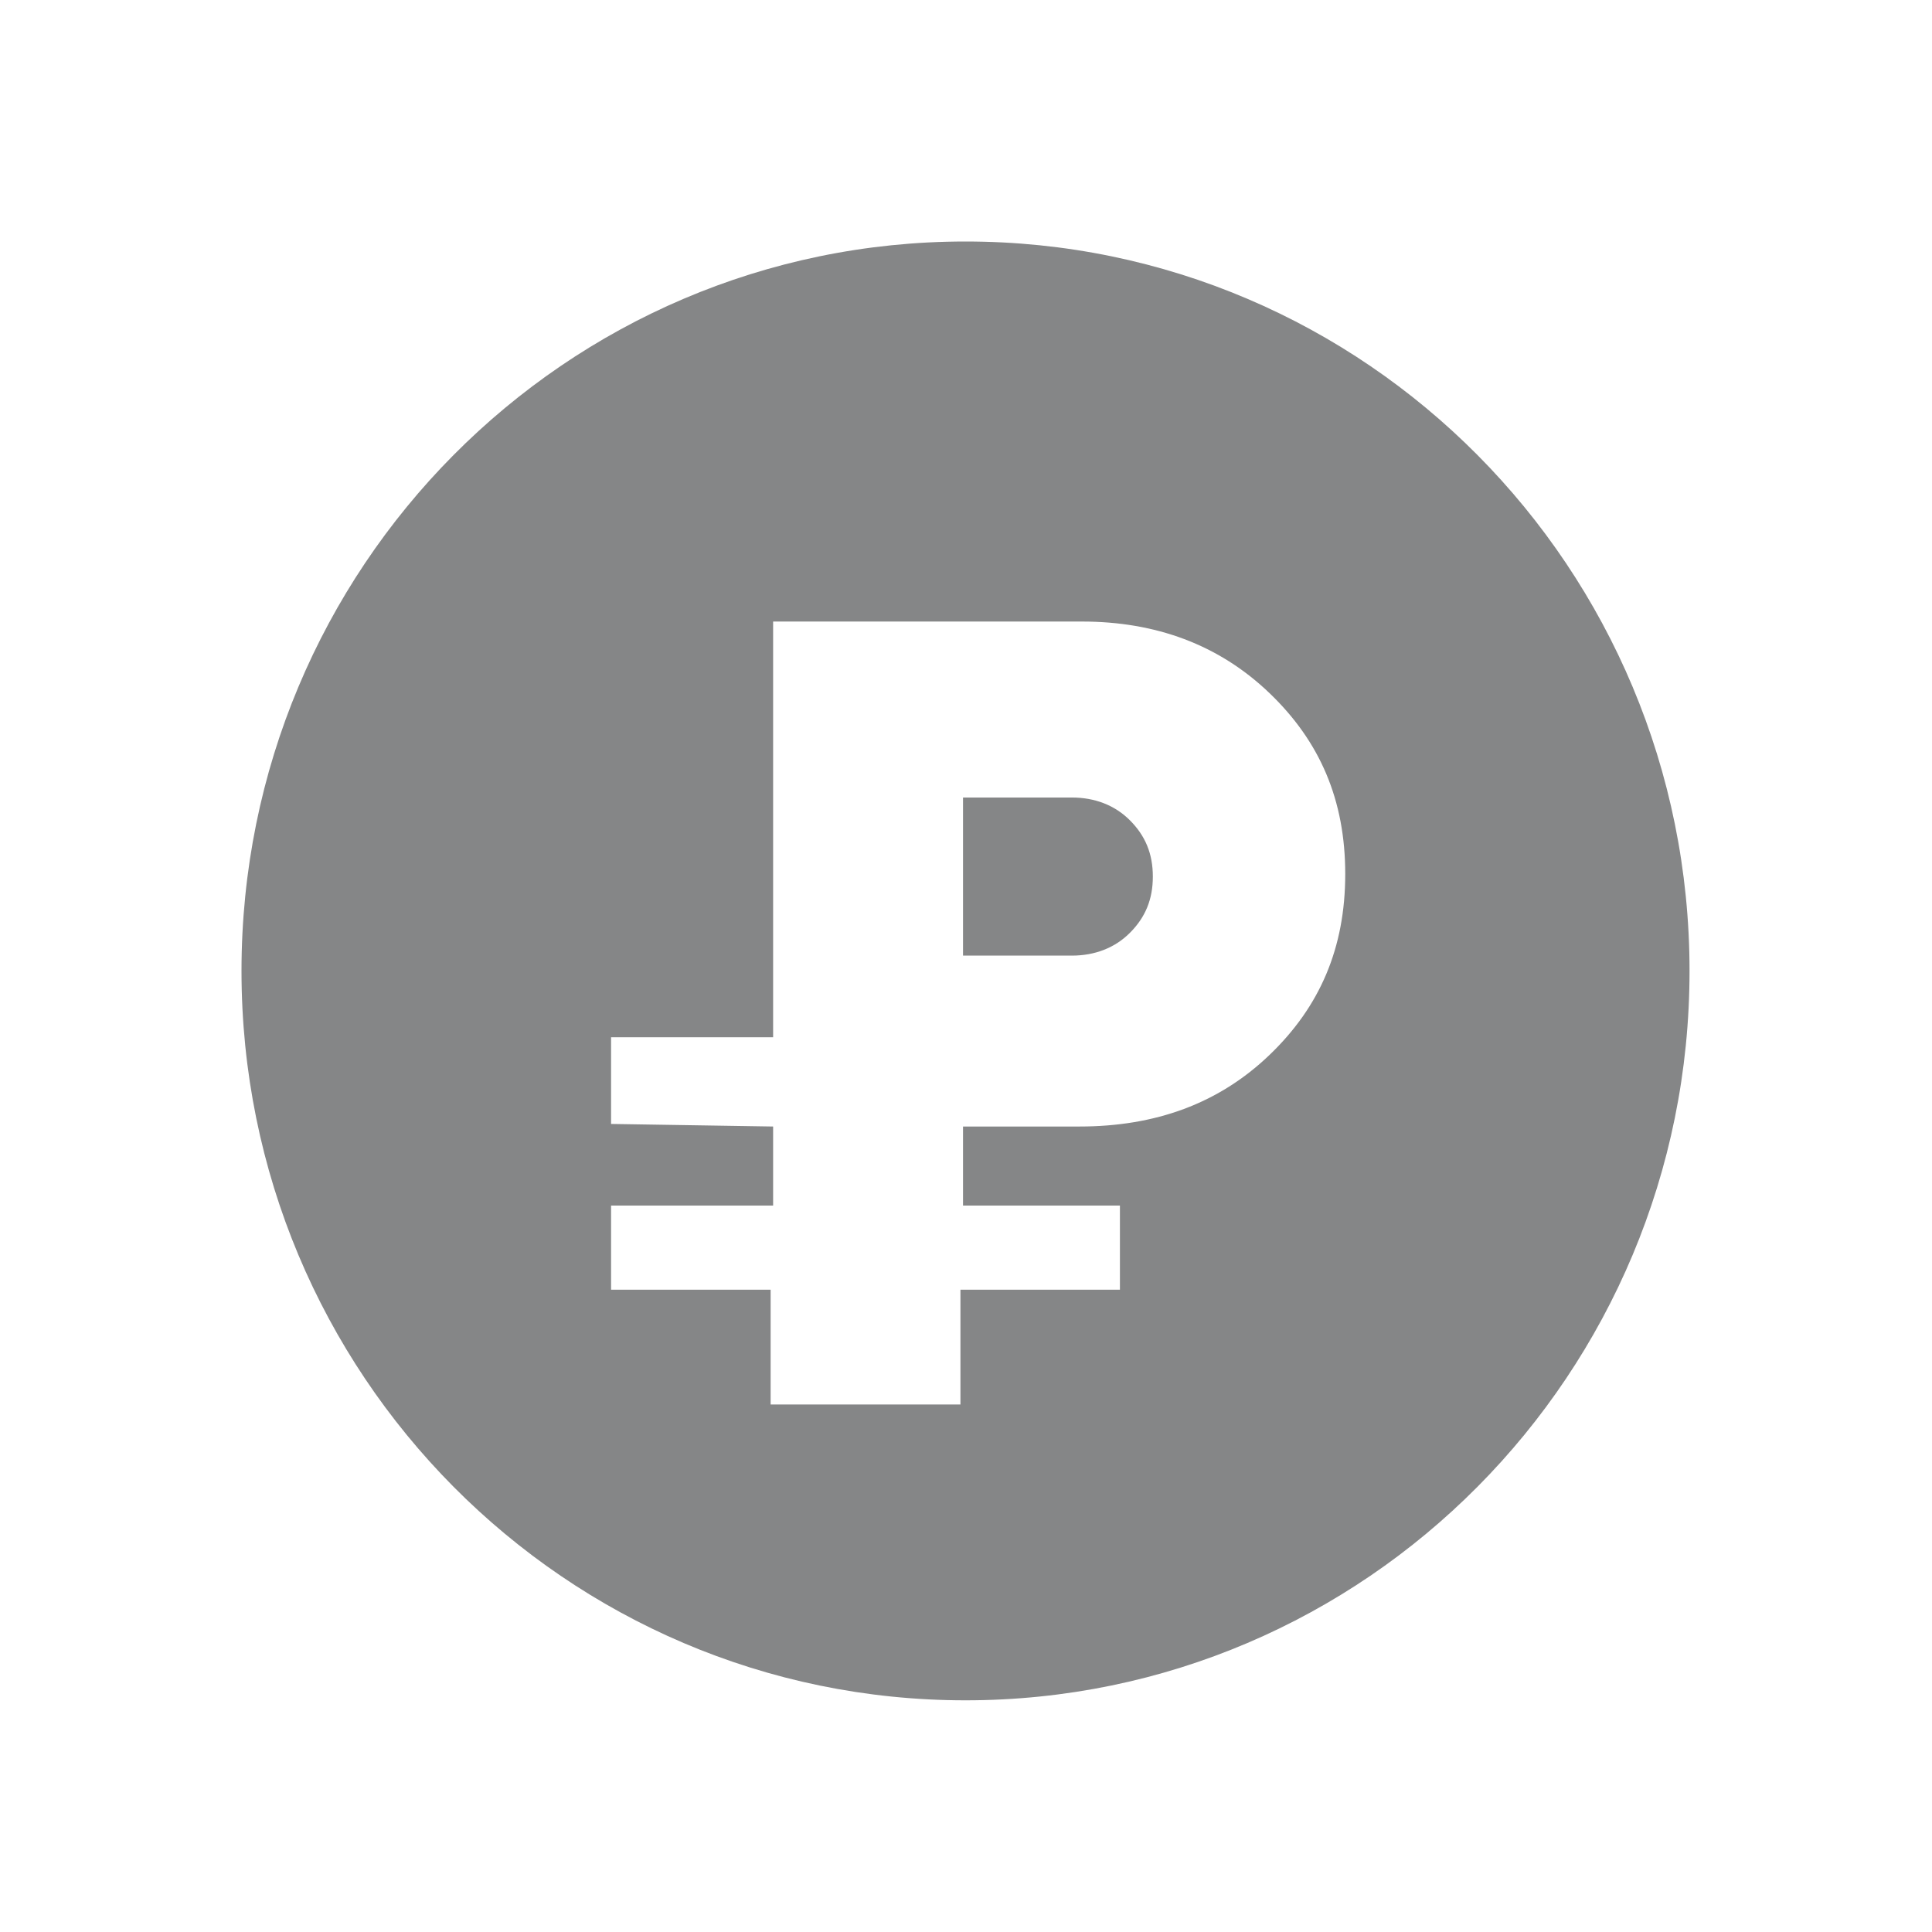 <svg width="24" height="24" viewBox="0 0 24 24" fill="none" xmlns="http://www.w3.org/2000/svg">
<path d="M15.768 8.608C16.397 9.21 16.711 9.938 16.711 10.857C16.711 11.776 16.397 12.505 15.768 13.107C15.139 13.709 14.353 13.994 13.409 13.994H11.963V14.976H13.912V16.021H11.931V17.447H9.573V16.021H7.591V14.976H9.604V13.994L7.591 13.962V12.885H9.604V7.721H13.441C14.353 7.721 15.139 8.006 15.768 8.608ZM14.038 11.586C14.227 11.396 14.321 11.174 14.321 10.889C14.321 10.604 14.227 10.382 14.038 10.192C13.85 10.002 13.598 9.907 13.315 9.907H11.963V11.871H13.315C13.598 11.871 13.85 11.776 14.038 11.586ZM11.994 3C7.025 3 3 7.055 3 12.061C3 17.067 7.025 21.122 11.994 21.122C16.963 21.122 20.988 17.067 20.988 12.061C20.988 7.055 16.963 3 11.994 3Z" fill="#858687"/>
</svg>
